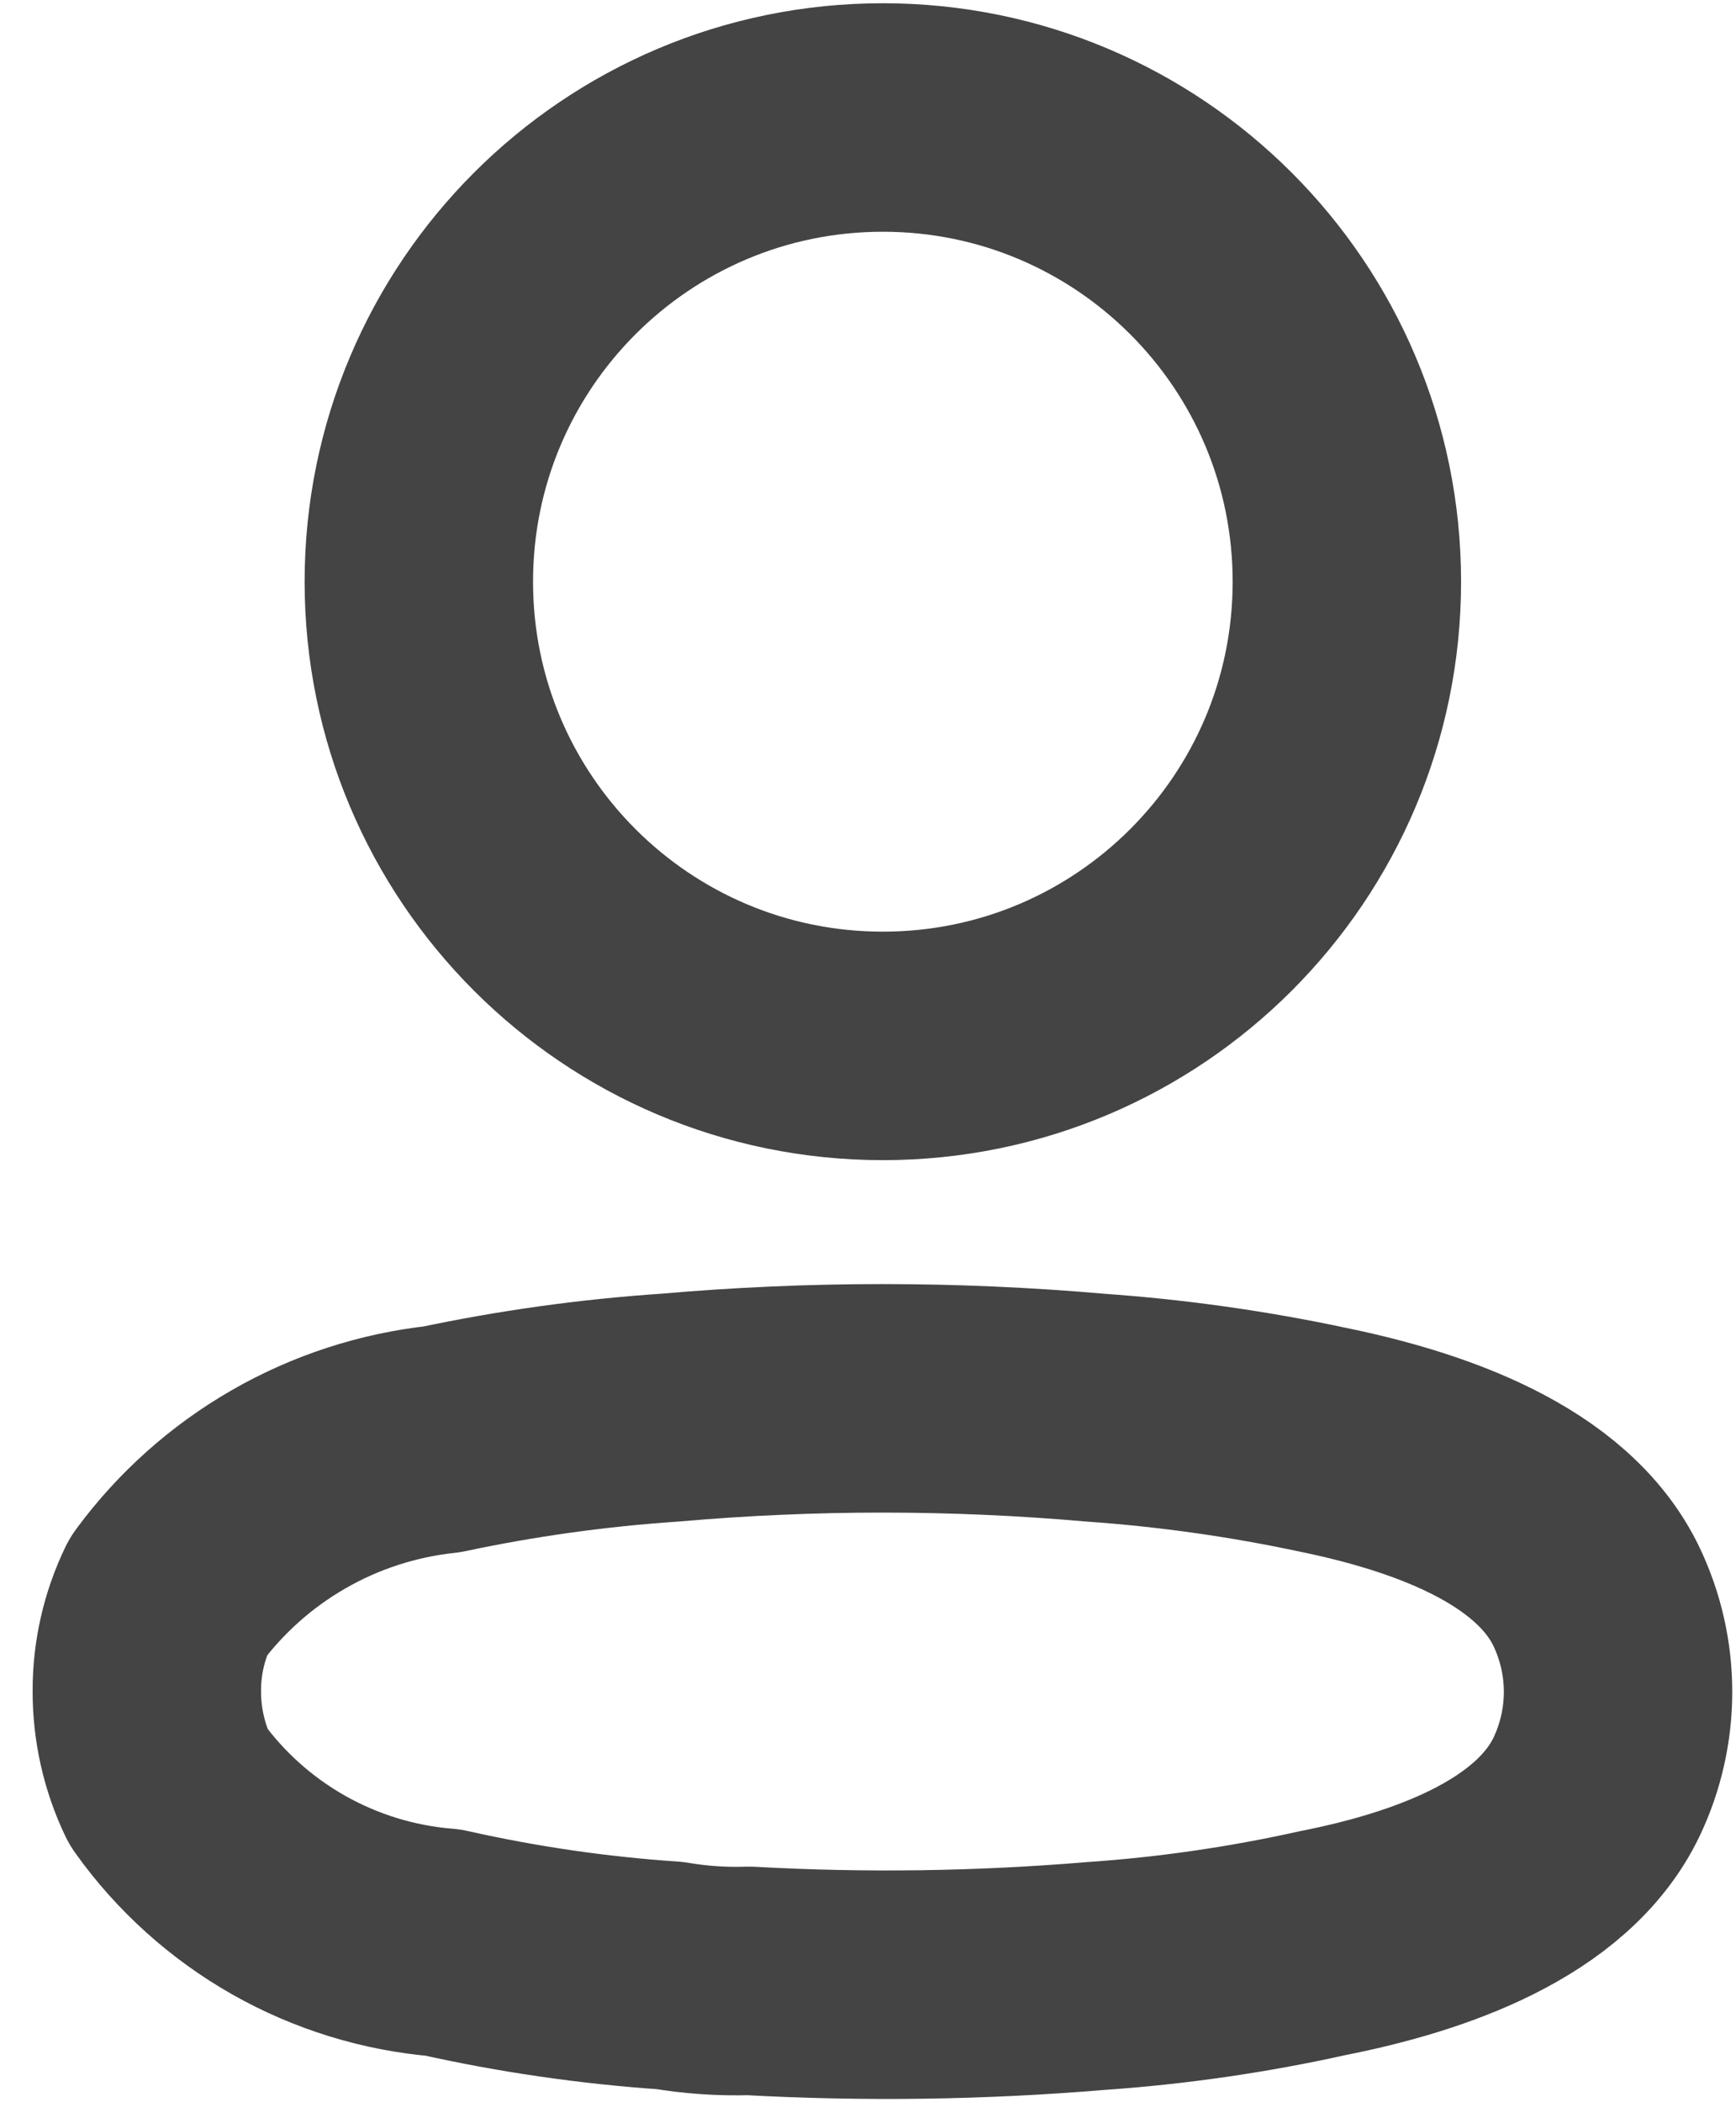 <svg width="38" height="46" viewBox="0 0 38 46" fill="none" xmlns="http://www.w3.org/2000/svg">
<path d="M19.325 22.886C24.935 22.886 29.482 18.338 29.482 12.729C29.482 7.119 24.935 2.571 19.325 2.571C13.716 2.571 9.168 7.119 9.168 12.729C9.168 18.338 13.716 22.886 19.325 22.886Z" stroke="#444444" stroke-width="5" stroke-linecap="round" stroke-linejoin="round"/>
<path d="M3.214 37.001C3.212 36.287 3.372 35.582 3.682 34.939C4.388 33.982 5.285 33.181 6.317 32.588C7.348 31.995 8.492 31.623 9.675 31.495C11.316 31.147 12.981 30.915 14.656 30.802C17.757 30.53 20.876 30.53 23.977 30.802C25.652 30.92 27.316 31.154 28.958 31.504C31.235 31.972 33.979 32.905 34.951 34.948C35.258 35.596 35.418 36.303 35.418 37.02C35.418 37.737 35.258 38.446 34.951 39.093C33.977 41.136 31.235 42.069 28.958 42.518C27.318 42.883 25.653 43.124 23.977 43.239C21.455 43.449 18.922 43.485 16.395 43.345C15.815 43.364 15.234 43.325 14.662 43.228C12.992 43.115 11.333 42.874 9.7 42.507C8.509 42.41 7.354 42.054 6.314 41.465C5.275 40.875 4.376 40.066 3.682 39.093C3.372 38.44 3.212 37.725 3.214 37.001Z" stroke="#444444" stroke-width="5" stroke-linecap="round" stroke-linejoin="round"/>
</svg>
